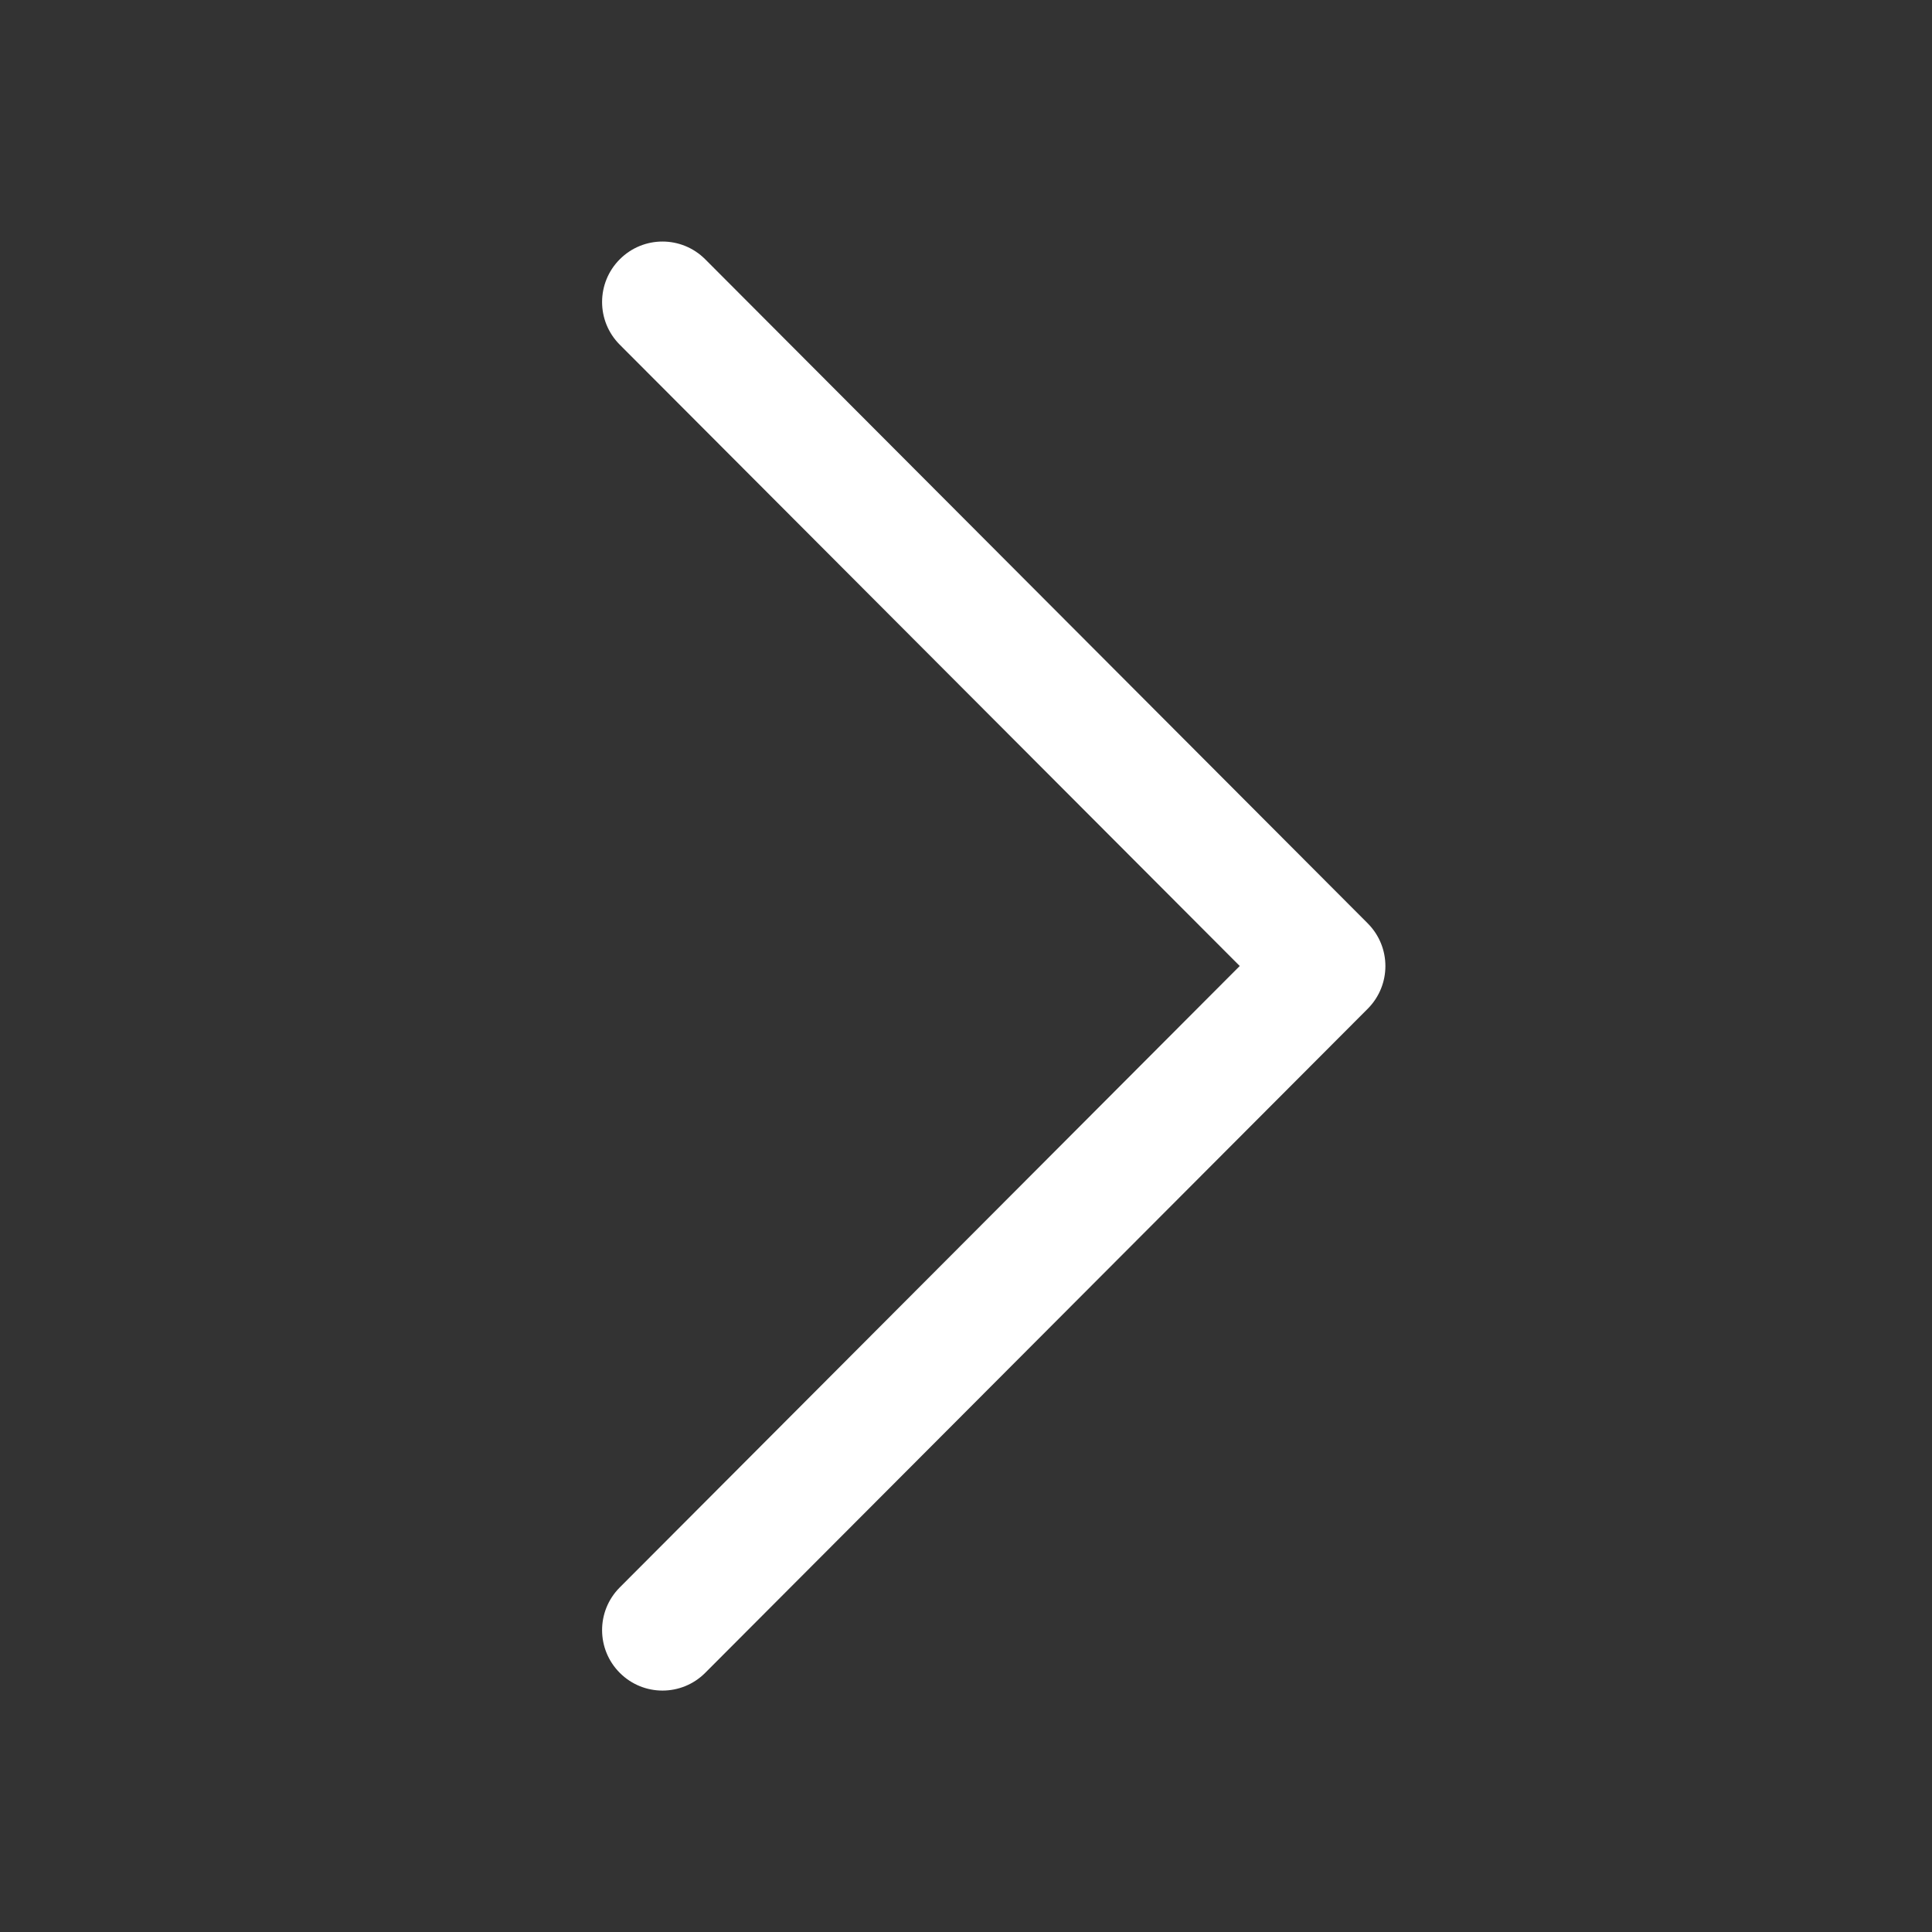 <svg width="16" height="16" viewBox="0 0 16 16" fill="none" xmlns="http://www.w3.org/2000/svg">
<rect x="0" y="0" width="16" height="16" fill="#333333" stroke="none"/>
<path fill-rule="evenodd" clip-rule="evenodd" d="M5.133 13.854C4.938 13.659 4.937 13.343 5.132 13.147L10.267 8L5.132 2.854C4.937 2.658 4.938 2.342 5.133 2.147C5.329 1.951 5.645 1.952 5.84 2.147L11.327 7.647C11.522 7.843 11.522 8.158 11.327 8.354L5.84 13.854C5.645 14.049 5.329 14.05 5.133 13.854Z" fill="white"/>
</svg>

